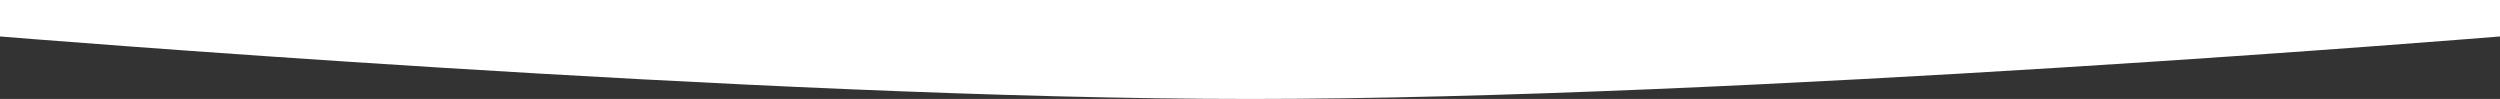 <?xml version="1.0" encoding="UTF-8"?> <svg xmlns="http://www.w3.org/2000/svg" width="1920" height="76" viewBox="0 0 1920 76" fill="none"><rect x="0" y="0" width="1920" height="76" fill="#333333" stroke="none"/><path d="M0 28C0 28 584.628 76 960 76C1335.37 76 1920 28 1920 28V0H0V28Z" fill="white"></path></svg> 